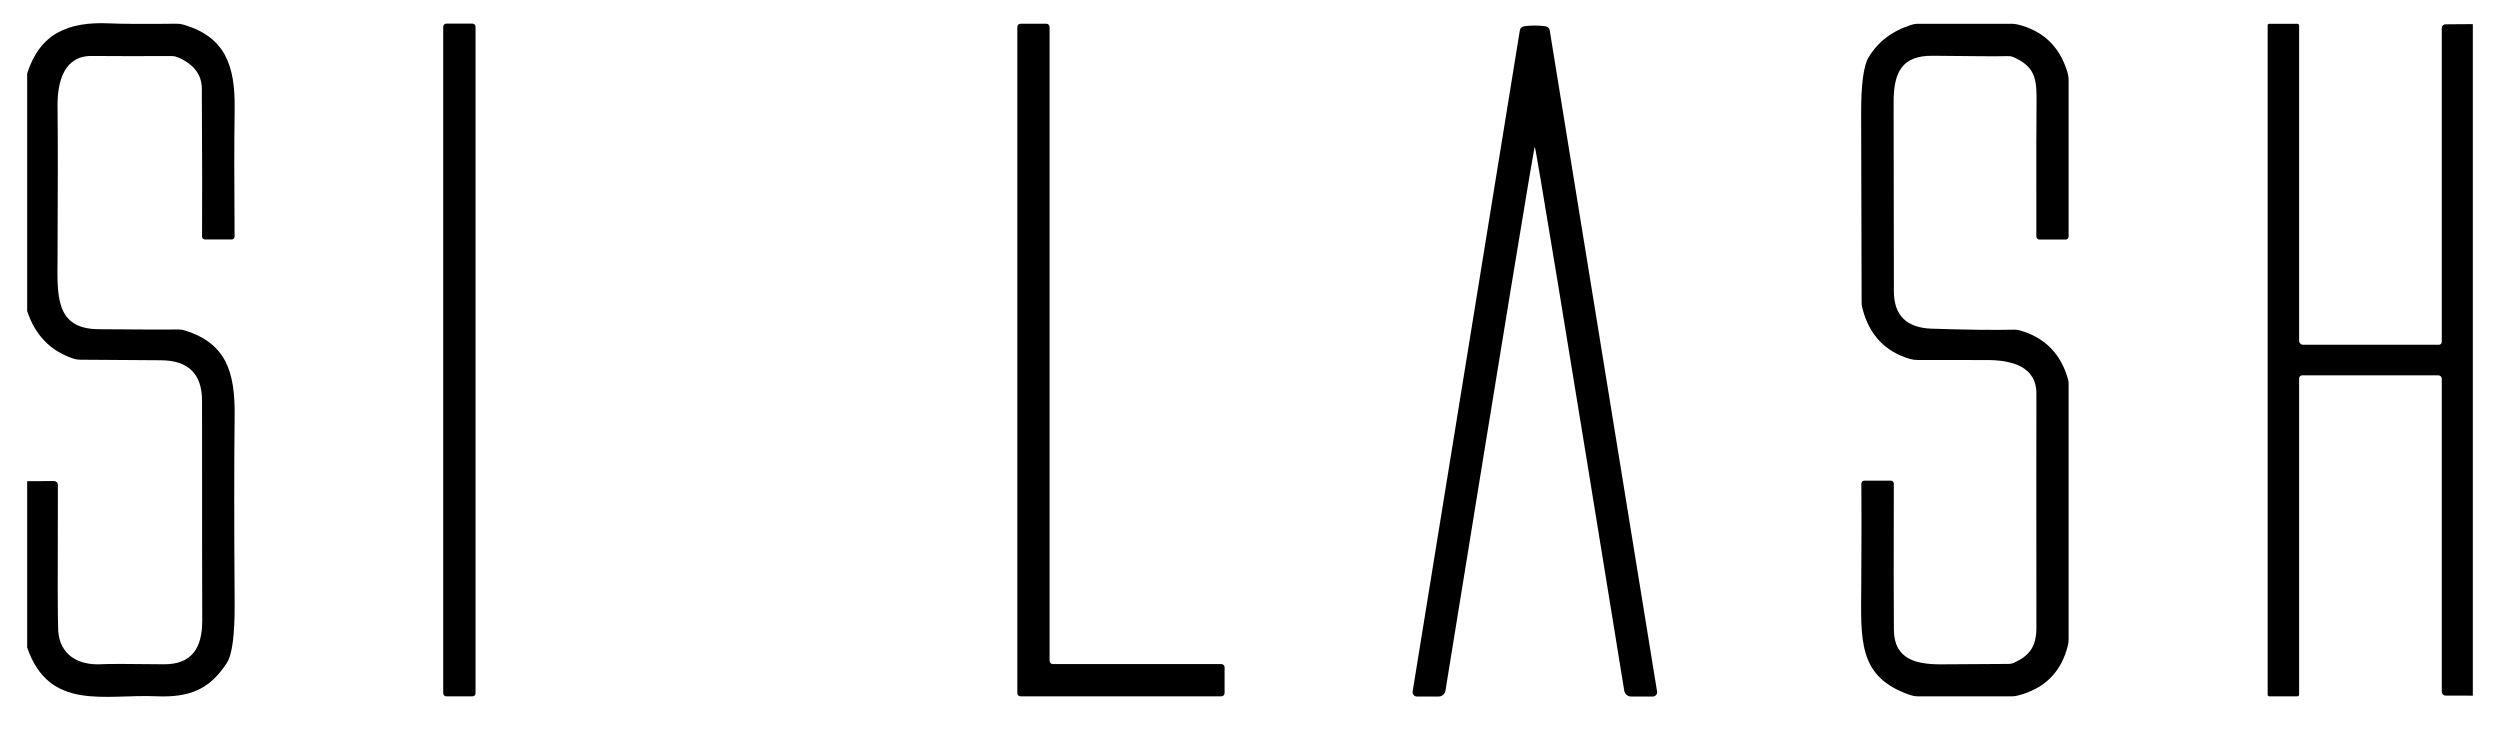 <svg width="267" height="78" viewBox="0 0 267 78" fill="none" xmlns="http://www.w3.org/2000/svg">
<path d="M2.902 69.159V51.39L5.775 51.376C5.829 51.376 5.882 51.386 5.931 51.406C5.98 51.426 6.025 51.456 6.063 51.493C6.1 51.53 6.13 51.574 6.151 51.622C6.171 51.67 6.182 51.722 6.182 51.775C6.148 61.284 6.16 66.489 6.218 67.388C6.392 69.884 8.286 71.103 10.912 70.936C11.541 70.898 13.725 70.9 17.464 70.944C20.46 70.98 21.607 69.231 21.599 66.264C21.585 62.859 21.578 55.042 21.578 42.814C21.582 39.946 20.127 38.5 17.21 38.476C14.409 38.456 11.527 38.437 8.561 38.417C8.321 38.417 8.086 38.381 7.865 38.309C5.403 37.496 3.749 35.801 2.902 33.223V7.843C4.266 3.584 7.255 2.293 11.681 2.496C13.055 2.559 15.449 2.571 18.864 2.532C19.114 2.532 19.361 2.566 19.597 2.634C24.045 3.94 25.126 6.972 25.06 11.645C25.012 15.171 25.009 19.708 25.053 25.256C25.053 25.341 25.019 25.422 24.957 25.482C24.896 25.542 24.813 25.575 24.727 25.575H21.89C21.848 25.575 21.807 25.567 21.769 25.552C21.73 25.536 21.696 25.513 21.666 25.483C21.637 25.454 21.615 25.42 21.599 25.382C21.584 25.344 21.577 25.304 21.578 25.263C21.602 22.385 21.595 17.116 21.556 9.454C21.546 7.954 20.683 6.839 18.966 6.109C18.769 6.028 18.557 5.986 18.342 5.986C15.116 6 12.259 5.998 9.773 5.978C6.878 5.957 6.116 8.663 6.145 11.362C6.184 14.903 6.184 20.305 6.145 27.571C6.124 31.51 5.87 35.123 10.513 35.16C15.157 35.199 18.003 35.208 19.053 35.189C19.298 35.184 19.541 35.221 19.771 35.298C24.124 36.676 25.118 39.673 25.06 44.425C25.002 49.32 25.002 55.966 25.06 64.363C25.084 67.763 24.806 69.909 24.226 70.799C22.412 73.592 20.301 74.521 16.666 74.361C11.21 74.121 5.26 75.993 2.902 69.159Z" fill="black"/>
<path d="M50.462 2.524H47.661C47.481 2.524 47.334 2.671 47.334 2.851V74.041C47.334 74.222 47.481 74.368 47.661 74.368H50.462C50.642 74.368 50.788 74.222 50.788 74.041V2.851C50.788 2.671 50.642 2.524 50.462 2.524Z" fill="black"/>
<path d="M130.438 74.368H108.998C108.906 74.368 108.817 74.332 108.752 74.266C108.687 74.201 108.65 74.112 108.65 74.02V2.88C108.65 2.788 108.687 2.7 108.752 2.634C108.817 2.569 108.906 2.532 108.998 2.532H111.748C111.841 2.532 111.929 2.569 111.994 2.634C112.06 2.7 112.096 2.788 112.096 2.88V70.574C112.096 70.666 112.133 70.755 112.198 70.82C112.264 70.885 112.352 70.922 112.445 70.922H130.438C130.531 70.922 130.619 70.959 130.684 71.024C130.75 71.089 130.786 71.178 130.786 71.27V74.02C130.786 74.112 130.75 74.201 130.684 74.266C130.619 74.332 130.531 74.368 130.438 74.368Z" fill="black"/>
<path d="M198.792 51.658C198.792 51.572 198.826 51.489 198.887 51.428C198.949 51.366 199.032 51.332 199.118 51.332H201.941C201.983 51.332 202.025 51.34 202.064 51.357C202.104 51.373 202.139 51.398 202.169 51.428C202.199 51.458 202.222 51.494 202.238 51.534C202.253 51.574 202.261 51.616 202.26 51.658C202.24 59.257 202.243 64.464 202.267 67.279C202.296 70.356 204.552 70.965 207.31 70.951C212.064 70.921 214.449 70.907 214.463 70.907C214.688 70.912 214.911 70.867 215.116 70.776C216.785 70 217.489 69.028 217.489 67.004C217.474 53.905 217.474 45.595 217.489 42.074C217.503 39.092 214.797 38.432 212.055 38.453C211.29 38.458 208.865 38.456 204.777 38.446C204.503 38.446 204.229 38.407 203.965 38.33C201.295 37.542 199.604 35.725 198.893 32.881C198.845 32.693 198.821 32.501 198.821 32.308C198.821 31.955 198.804 25.232 198.77 12.138C198.765 9.033 199.026 7.035 199.553 6.145C200.569 4.442 202.12 3.272 204.204 2.633C204.401 2.571 204.609 2.539 204.821 2.539H214.862C215.041 2.539 215.221 2.559 215.399 2.597C218.166 3.24 219.965 4.941 220.797 7.698C220.884 7.986 220.928 8.287 220.928 8.59V25.263C220.928 25.348 220.895 25.429 220.837 25.489C220.778 25.549 220.699 25.582 220.616 25.582H217.794C217.712 25.582 217.634 25.55 217.576 25.491C217.517 25.433 217.484 25.354 217.482 25.27C217.472 17.396 217.479 12.479 217.503 10.52C217.525 8.089 217.097 7.059 215.102 6.13C214.888 6.03 214.654 5.983 214.42 5.993C213.535 6.022 210.874 6.01 206.439 5.956C203.072 5.913 202.231 7.777 202.238 10.984C202.243 19.623 202.253 26.339 202.267 31.133C202.277 33.687 203.621 35.01 206.301 35.102C209.987 35.222 212.933 35.259 215.138 35.21C215.335 35.206 215.536 35.232 215.733 35.29C218.408 36.054 220.123 37.81 220.877 40.557C220.911 40.683 220.928 40.815 220.928 40.949V68.281C220.928 68.483 220.906 68.683 220.863 68.876C220.166 71.778 218.352 73.587 215.421 74.303C215.233 74.346 215.041 74.368 214.848 74.368H204.806C204.561 74.368 204.319 74.329 204.088 74.252C198.32 72.329 198.755 68.324 198.784 62.23C198.813 57.572 198.816 54.048 198.792 51.658Z" fill="black"/>
<path d="M264.098 2.575V74.295L261.181 74.288C261.075 74.288 260.974 74.246 260.899 74.171C260.824 74.096 260.782 73.995 260.782 73.889V40.456C260.782 40.358 260.743 40.264 260.674 40.194C260.604 40.125 260.51 40.086 260.412 40.086H245.872C245.786 40.086 245.703 40.12 245.641 40.182C245.58 40.243 245.546 40.326 245.546 40.412V74.179C245.546 74.229 245.526 74.277 245.49 74.313C245.455 74.348 245.407 74.368 245.357 74.368H242.361C242.314 74.368 242.27 74.35 242.237 74.319C242.205 74.288 242.186 74.245 242.186 74.201V2.699C242.186 2.656 242.203 2.616 242.233 2.586C242.263 2.556 242.304 2.539 242.346 2.539H245.35C245.376 2.539 245.401 2.544 245.425 2.554C245.449 2.564 245.47 2.578 245.488 2.596C245.506 2.615 245.521 2.636 245.531 2.66C245.541 2.684 245.546 2.709 245.546 2.735V36.393C245.546 36.507 245.591 36.615 245.671 36.696C245.751 36.776 245.86 36.821 245.974 36.821H260.47C260.553 36.821 260.632 36.788 260.691 36.73C260.749 36.671 260.782 36.592 260.782 36.509V2.989C260.782 2.885 260.823 2.785 260.897 2.712C260.97 2.638 261.07 2.597 261.174 2.597L264.098 2.575Z" fill="black"/>
<path d="M163.915 2.728C164.307 2.728 164.689 2.754 165.061 2.807C165.173 2.824 165.277 2.875 165.358 2.953C165.438 3.031 165.492 3.133 165.511 3.243L176.975 73.853C176.985 73.919 176.981 73.986 176.963 74.051C176.945 74.115 176.913 74.175 176.869 74.226C176.826 74.277 176.772 74.318 176.711 74.346C176.651 74.374 176.584 74.389 176.517 74.389H174.21C174.033 74.39 173.861 74.328 173.726 74.213C173.59 74.099 173.499 73.94 173.47 73.766C167.192 35.041 164.007 15.678 163.915 15.678C163.828 15.678 160.647 35.041 154.374 73.766C154.345 73.94 154.254 74.099 154.119 74.213C153.983 74.328 153.811 74.39 153.634 74.389H151.327C151.26 74.389 151.193 74.374 151.133 74.346C151.072 74.318 151.018 74.277 150.975 74.226C150.931 74.175 150.899 74.115 150.881 74.051C150.863 73.986 150.859 73.919 150.869 73.853L162.319 3.243C162.337 3.133 162.391 3.031 162.472 2.953C162.553 2.875 162.656 2.824 162.768 2.807C163.146 2.754 163.528 2.728 163.915 2.728Z" fill="black"/>
</svg>
